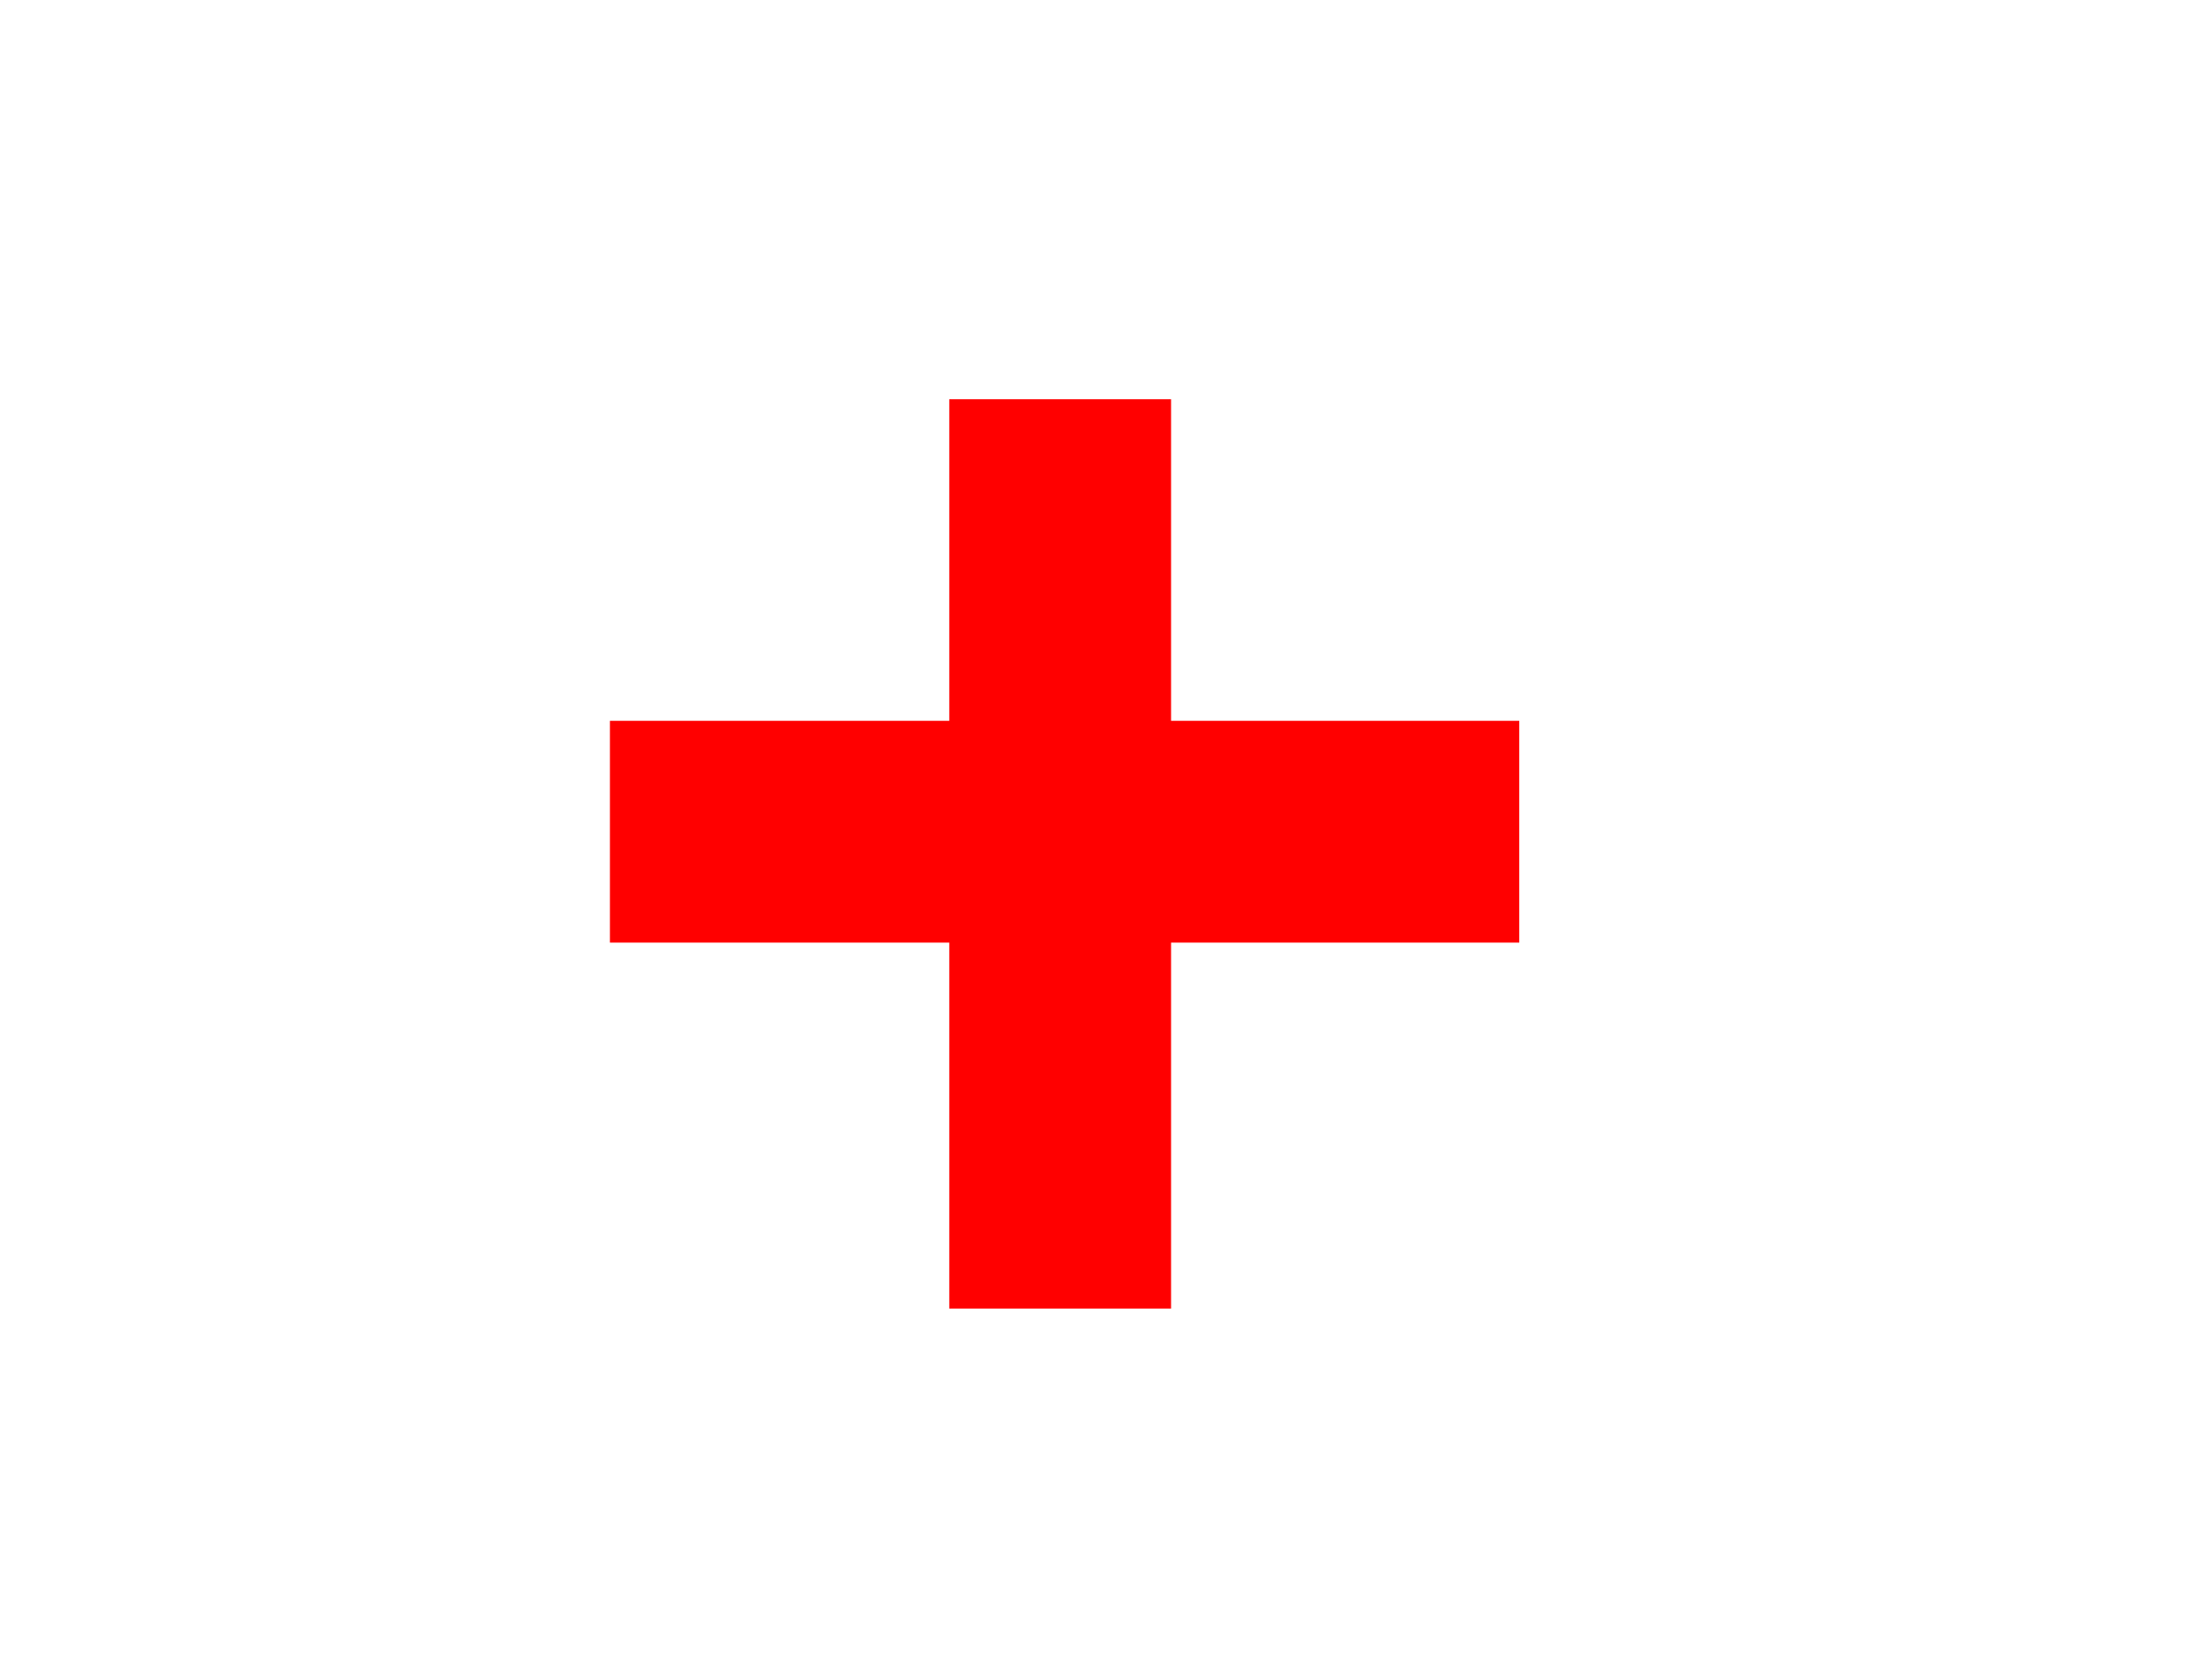 <svg xmlns:dc="http://purl.org/dc/elements/1.1/" xmlns:cc="http://web.resource.org/cc/" xmlns:rdf="http://www.w3.org/1999/02/22-rdf-syntax-ns#" xmlns:svg="http://www.w3.org/2000/svg" xmlns="http://www.w3.org/2000/svg" xmlns:sodipodi="http://inkscape.sourceforge.net/DTD/sodipodi-0.dtd" xmlns:inkscape="http://www.inkscape.org/namespaces/inkscape" width="800px" height="600px" viewbox="0 0 800 600" preserveAspectRatio="none" id="svg1345" sodipodi:version="0.32" inkscape:version="0.43" sodipodi:docname="blanc croix rouge.svg" sodipodi:docbase="/home/dcrochet/Images/wikipédia">
  <sodipodi:namedview inkscape:window-height="997" inkscape:window-width="1280" inkscape:pageshadow="2" inkscape:pageopacity="0.0" borderopacity="1.0" bordercolor="#666666" pagecolor="#ffffff" id="base" inkscape:zoom="0.62333333" inkscape:cx="400" inkscape:cy="300" inkscape:window-x="0" inkscape:window-y="0" inkscape:current-layer="svg1345"/>
  <defs id="defs1347">
    <rect width="100px" height="600px" fill="#ffff00" id="1"/>
  </defs>
  <rect width="800px" height="600px" fill="#ff0000" id="rect1350" style="fill:#ffffff;fill-opacity:1"/>
  <rect style="opacity:1;fill:#ff0000;fill-opacity:1;fill-rule:nonzero;stroke:none;stroke-width:10;stroke-linecap:square;stroke-linejoin:round;stroke-miterlimit:10;stroke-dasharray:none;stroke-dashoffset:0.8;stroke-opacity:1" id="rect10101" width="80.214" height="328.877" x="343.316" y="144.385"/>
  <rect y="220.588" x="-340.909" height="328.877" width="80.214" id="rect10976" style="opacity:1;fill:#ff0000;fill-opacity:1;fill-rule:nonzero;stroke:none;stroke-width:10;stroke-linecap:square;stroke-linejoin:round;stroke-miterlimit:10;stroke-dasharray:none;stroke-dashoffset:0.8;stroke-opacity:1" transform="matrix(0,-1,1,0,0,0)"/>
</svg>